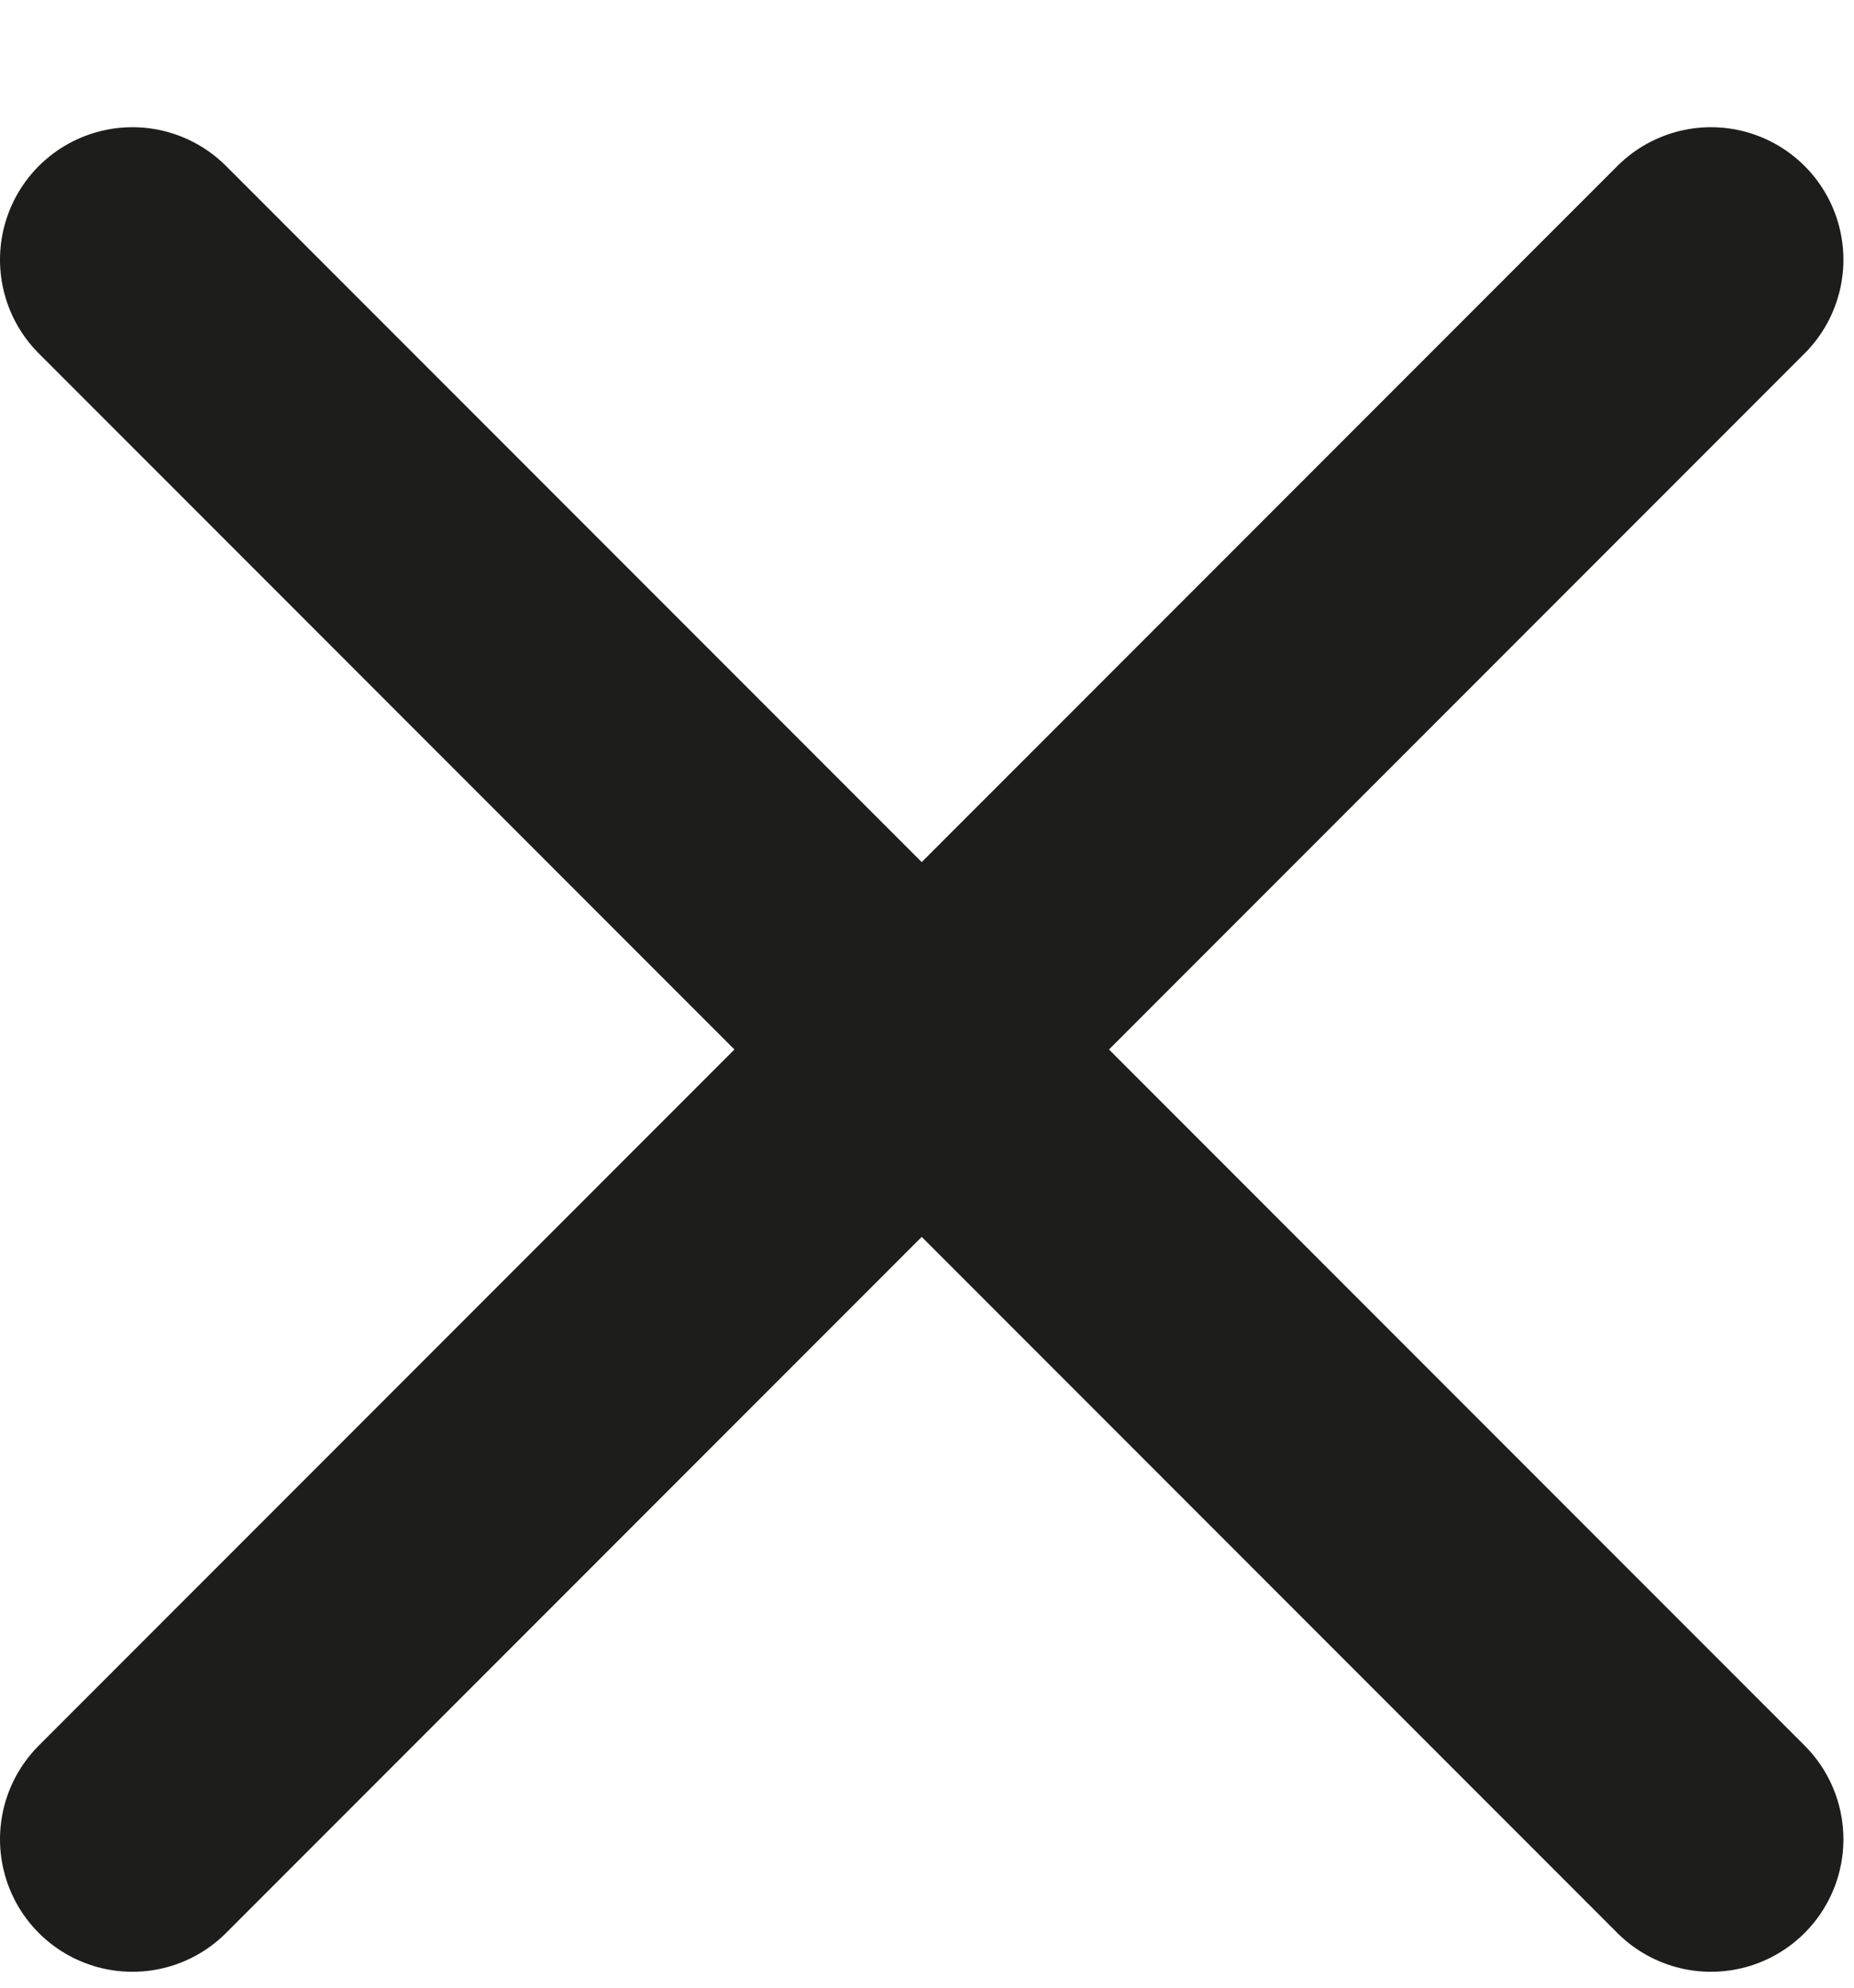 <svg xmlns="http://www.w3.org/2000/svg" width="14" height="15" viewBox="0 0 14 15" fill="none">
    <path d="M1 1.96L12.92 13.88" stroke="#1D1D1B" stroke-width="2" stroke-linecap="round"/>
    <path d="M12.92 1.96L1 13.88" stroke="#1D1D1B" stroke-width="2" stroke-linecap="round"/>
</svg>

